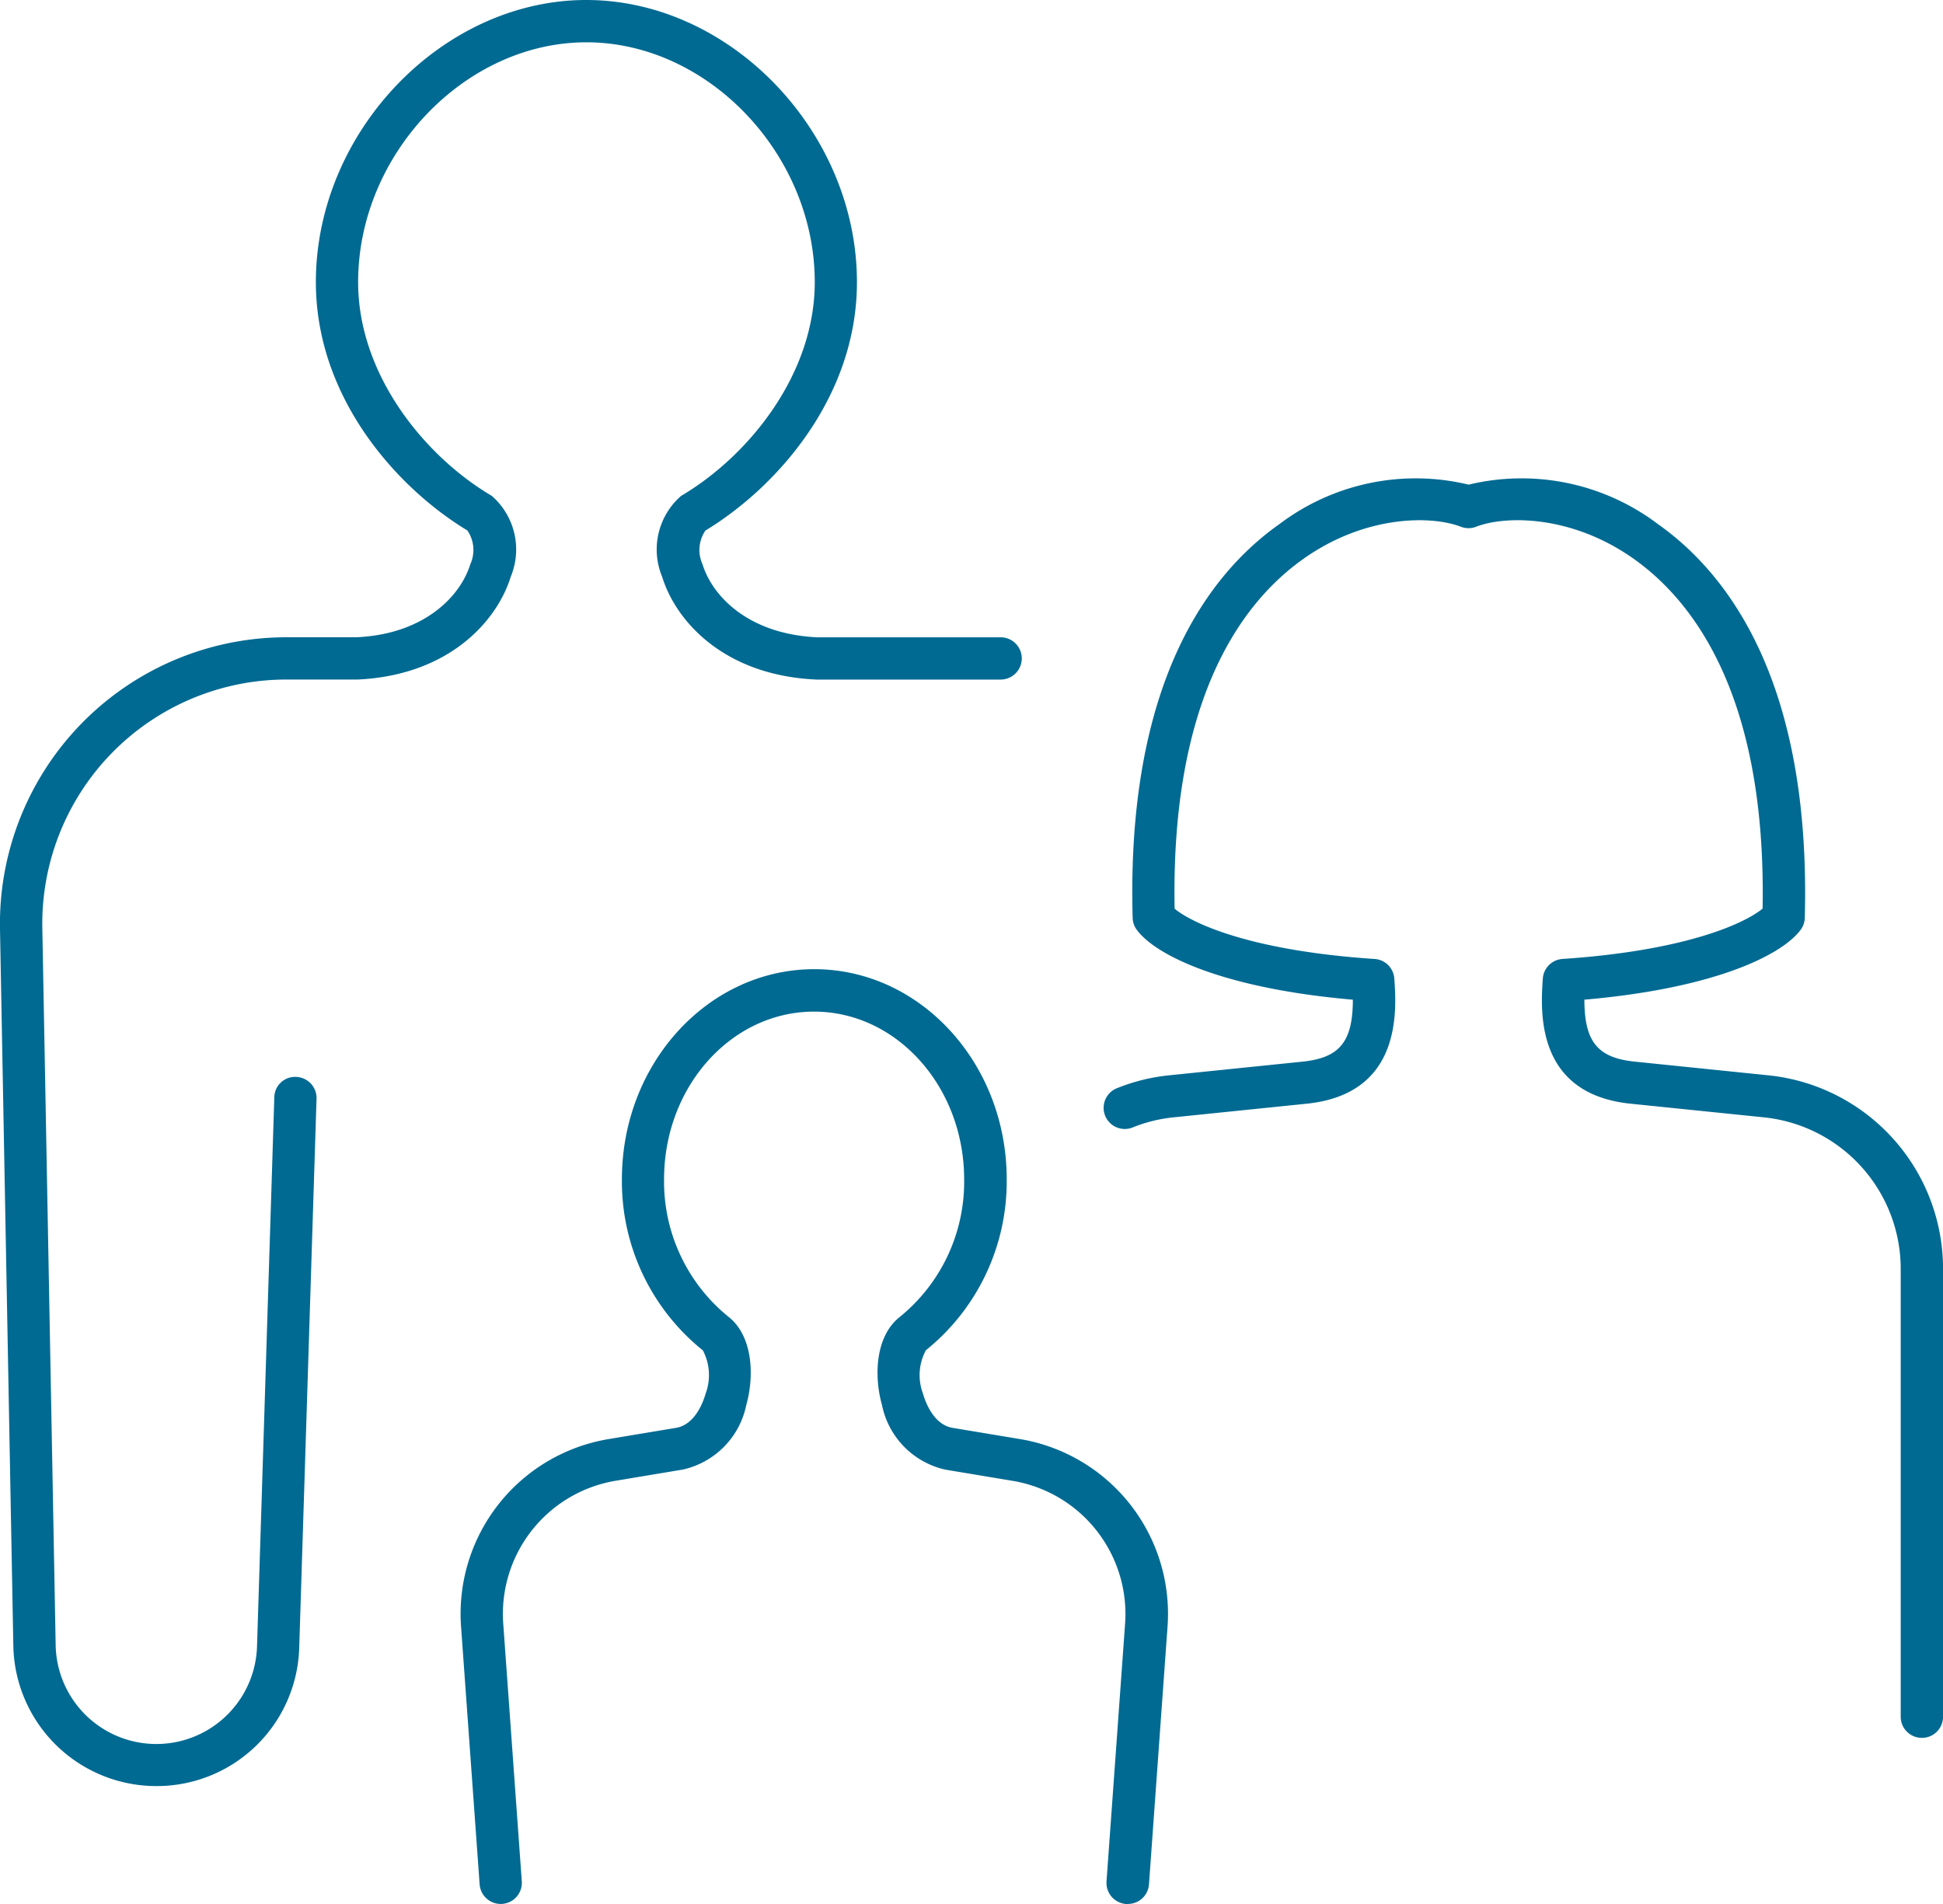 <svg xmlns="http://www.w3.org/2000/svg" xmlns:xlink="http://www.w3.org/1999/xlink" width="102" height="99.961" viewBox="0 0 102 99.961"><defs><clipPath id="a"><rect width="102" height="99.961" fill="#006a92"/></clipPath></defs><g clip-path="url(#a)"><path d="M8.2,93.769A7.508,7.508,0,0,1,.7,86.4L0,48.779A15.039,15.039,0,0,1,15.04,33.456h3.676c3.576-.163,5.461-2.167,5.974-3.834a1.81,1.81,0,0,0-.155-1.772c-3.683-2.225-7.953-6.956-7.953-13.039C16.582,6.921,23.217,0,30.78,0S44.986,6.921,44.986,14.812c0,6.083-4.268,10.813-7.952,13.039a1.808,1.808,0,0,0-.155,1.772c.513,1.667,2.4,3.671,6.024,3.835H52.53a1.109,1.109,0,1,1,0,2.219H42.853c-4.827-.216-7.369-3.044-8.094-5.4a3.732,3.732,0,0,1,.978-4.227.972.972,0,0,1,.1-.065c3.452-2.062,6.935-6.316,6.935-11.172,0-6.708-5.6-12.592-11.987-12.592S18.8,8.1,18.8,14.812c0,4.855,3.483,9.11,6.935,11.172a.905.905,0,0,1,.1.065,3.735,3.735,0,0,1,.978,4.227c-.726,2.355-3.269,5.183-8.046,5.4H15.04A12.819,12.819,0,0,0,2.222,48.737l.7,37.624a5.287,5.287,0,0,0,10.571.067L14.4,57.612a1.088,1.088,0,0,1,1.144-1.074,1.11,1.11,0,0,1,1.073,1.144L15.708,86.5A7.482,7.482,0,0,1,8.2,93.769" transform="translate(0)" fill="#006a92"/><path d="M136.915,106.837a1.11,1.11,0,0,1-1.11-1.11v-23.5a8,8,0,0,0-7.2-7.969l-7-.717c-5.01-.523-4.7-4.915-4.588-6.567a1.109,1.109,0,0,1,1.033-1.03c6.622-.444,9.643-1.924,10.505-2.644.2-11.074-3.563-16.1-6.781-18.373-3.27-2.308-6.731-2.266-8.258-1.674a1.1,1.1,0,0,1-.8,0c-1.525-.591-4.982-.633-8.25,1.674-3.22,2.271-6.987,7.3-6.778,18.378.853.717,3.859,2.2,10.5,2.64a1.109,1.109,0,0,1,1.033,1.03c.115,1.653.421,6.045-4.587,6.567l-7.006.718a7.786,7.786,0,0,0-2.157.536,1.11,1.11,0,0,1-.848-2.051,10.007,10.007,0,0,1,2.775-.692l7.009-.718c1.922-.2,2.639-1.022,2.637-3.252-6.781-.587-10.343-2.316-11.343-3.669a1.1,1.1,0,0,1-.216-.629c-.341-12.353,4-18.06,7.706-20.672a11.859,11.859,0,0,1,9.931-2.07,11.867,11.867,0,0,1,9.937,2.071c3.7,2.611,8.044,8.318,7.71,20.67a1.1,1.1,0,0,1-.221.636c-1.012,1.35-4.582,3.076-11.349,3.662,0,2.23.716,3.052,2.639,3.252l7,.717a10.21,10.21,0,0,1,9.189,10.177v23.5a1.11,1.11,0,0,1-1.11,1.11" transform="translate(-36.025 -15.599)" fill="#006a92"/><path d="M74.236,131.615c-.027,0-.054,0-.081,0a1.11,1.11,0,0,1-1.028-1.187l.973-13.5a7.088,7.088,0,0,0-5.93-7.533l-3.505-.584a4.367,4.367,0,0,1-3.325-3.391c-.423-1.509-.337-3.472.787-4.5a1.352,1.352,0,0,1,.105-.092,9.133,9.133,0,0,0,3.421-7.257c0-4.855-3.534-8.806-7.879-8.806S49.9,88.707,49.9,93.562a9.133,9.133,0,0,0,3.421,7.257,1.021,1.021,0,0,1,.079.067c1.152,1.026,1.242,3.009.816,4.531a4.367,4.367,0,0,1-3.326,3.389l-3.5.584a7.088,7.088,0,0,0-5.931,7.533l.972,13.5a1.109,1.109,0,1,1-2.213.16l-.973-13.5a9.3,9.3,0,0,1,7.779-9.882l3.505-.584c1.022-.17,1.447-1.42,1.553-1.8a2.786,2.786,0,0,0-.145-2.267h0a11.372,11.372,0,0,1-4.25-8.988c0-6.078,4.53-11.025,10.1-11.025s10.1,4.947,10.1,11.025a11.375,11.375,0,0,1-4.242,8.981,2.749,2.749,0,0,0-.154,2.274c.106.379.532,1.629,1.554,1.8l3.506.584a9.3,9.3,0,0,1,7.777,9.882l-.972,13.5a1.109,1.109,0,0,1-1.105,1.03" transform="translate(-15.039 -31.655)" fill="#006a92"/></g></svg>